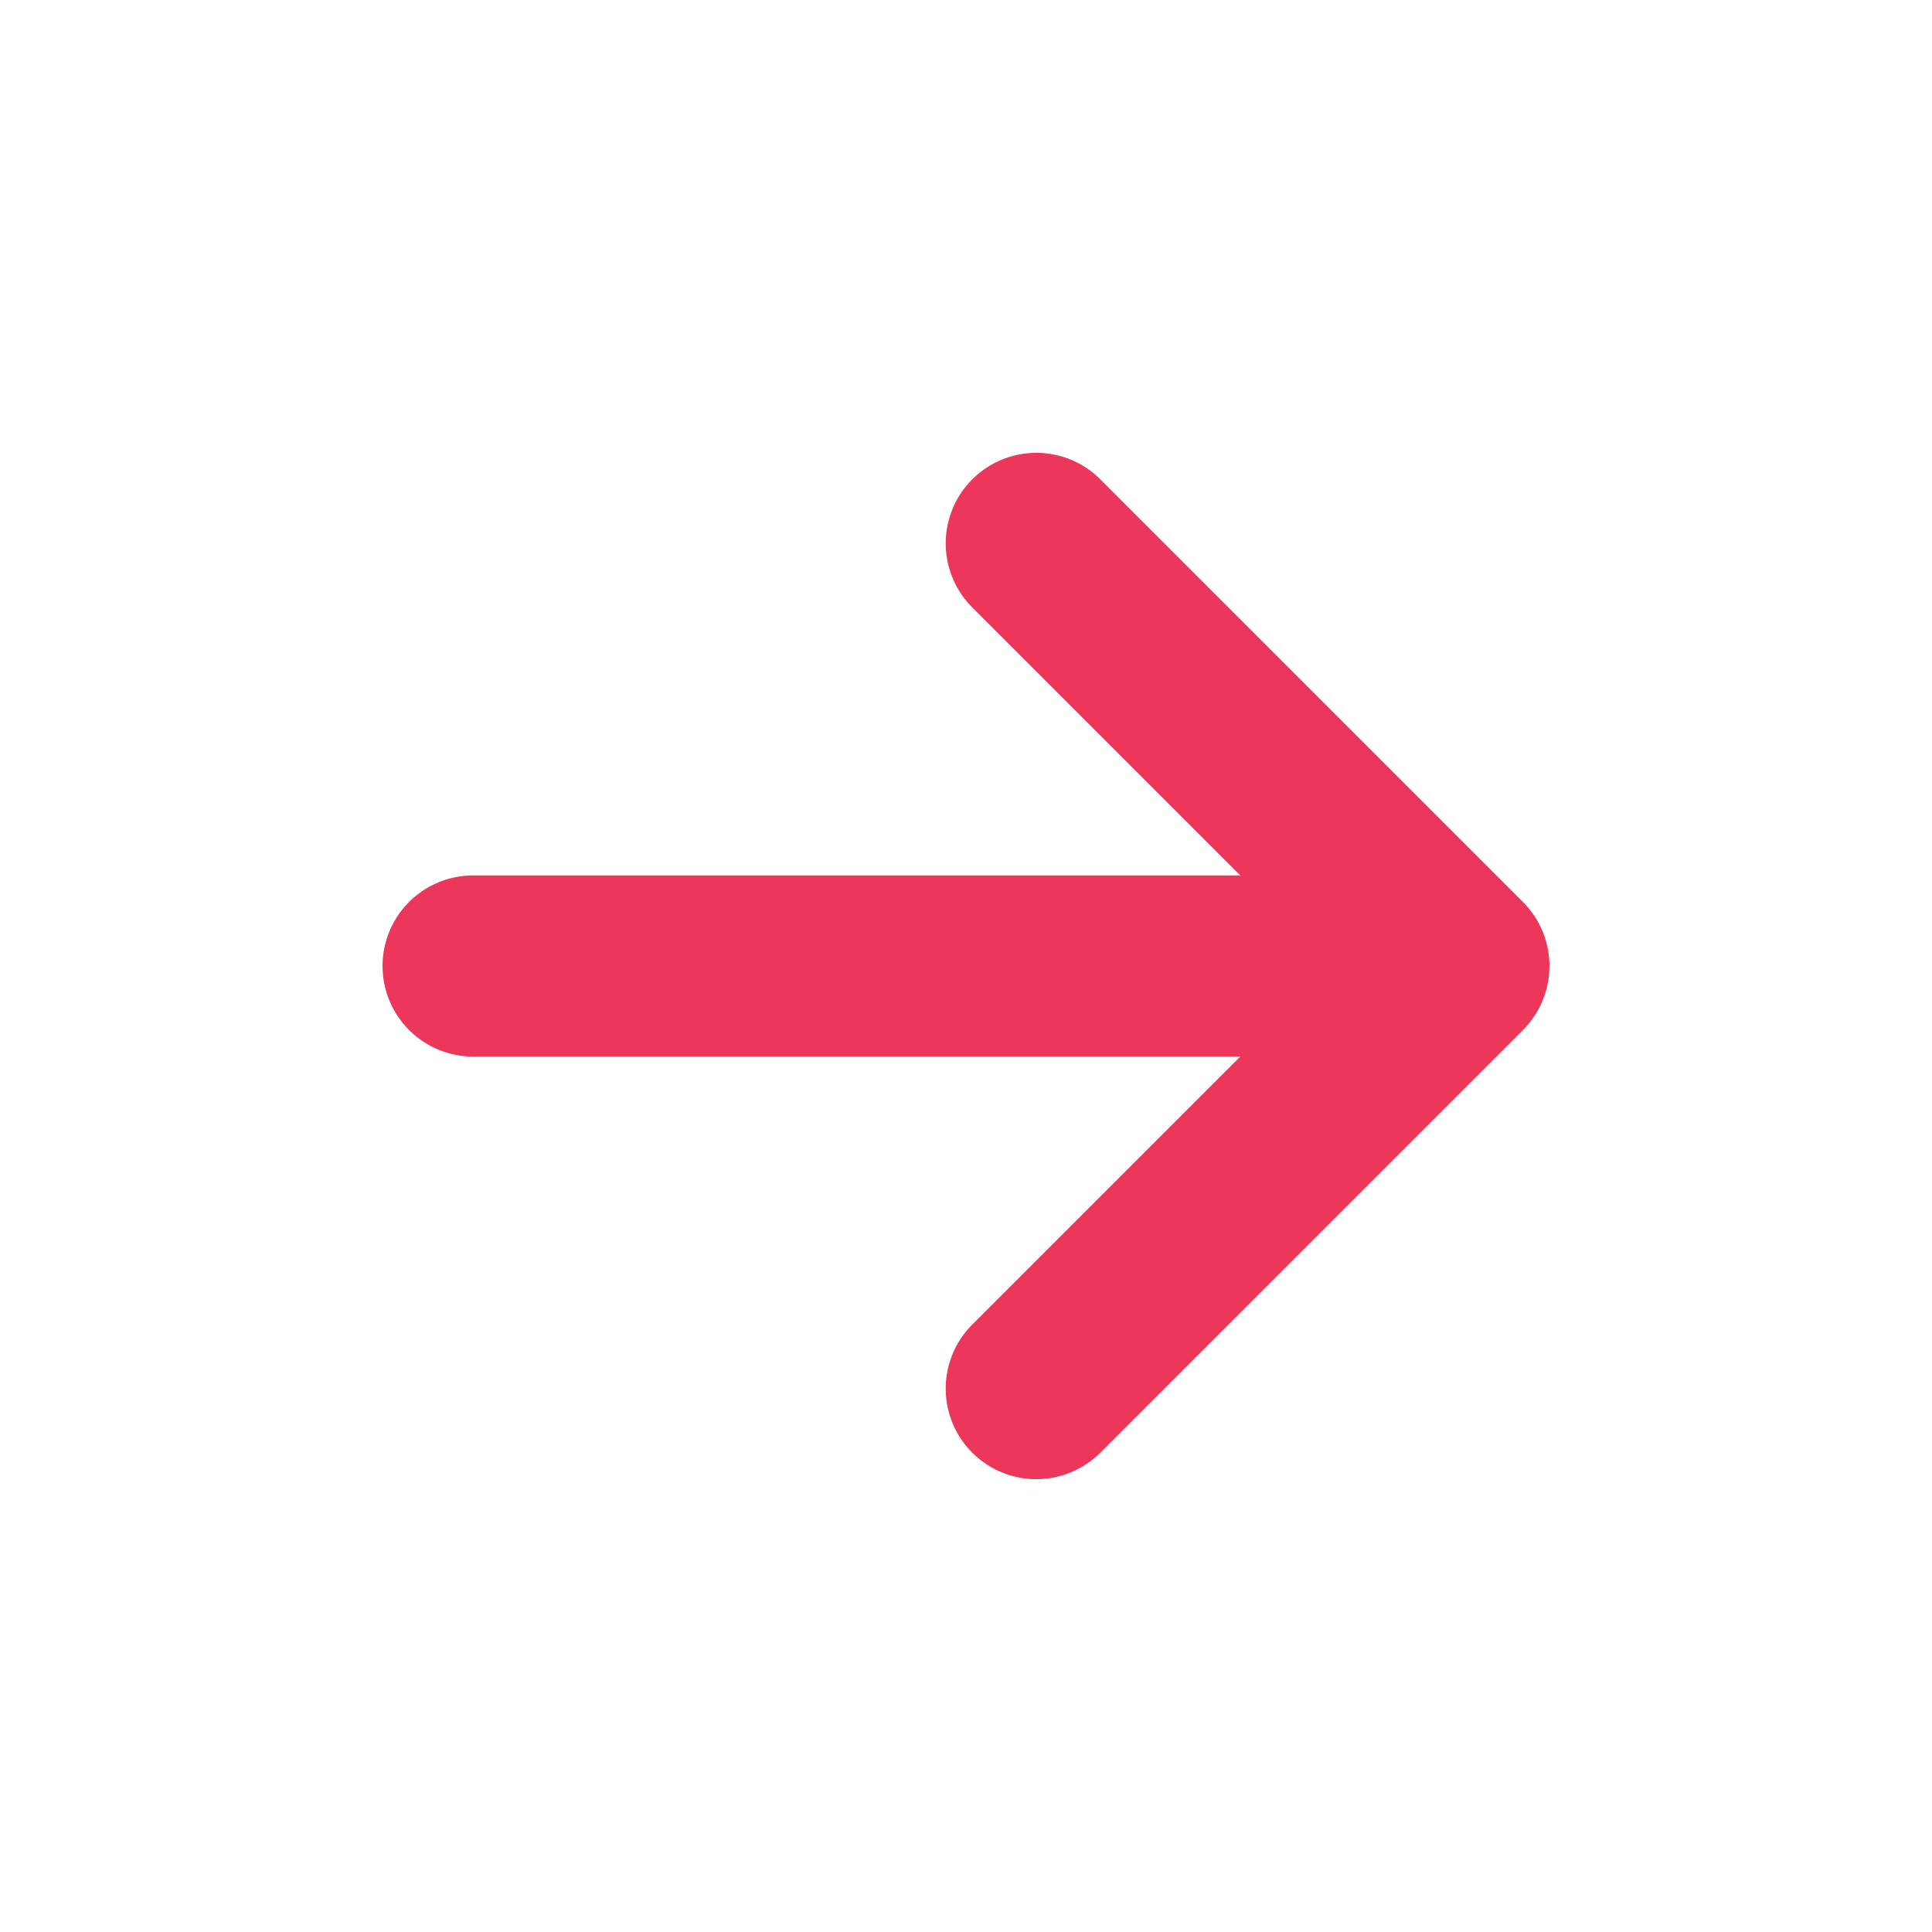<svg width="16" height="16" viewBox="0 0 16 16" fill="none" xmlns="http://www.w3.org/2000/svg">
<path d="M3.918 8H10.918" stroke="#EC375B" stroke-width="1.5" stroke-linecap="round" stroke-linejoin="round"/>
<path d="M8.582 11.5L12.082 8L8.582 4.5" stroke="#EC375B" stroke-width="1.5" stroke-linecap="round" stroke-linejoin="round"/>
</svg>
